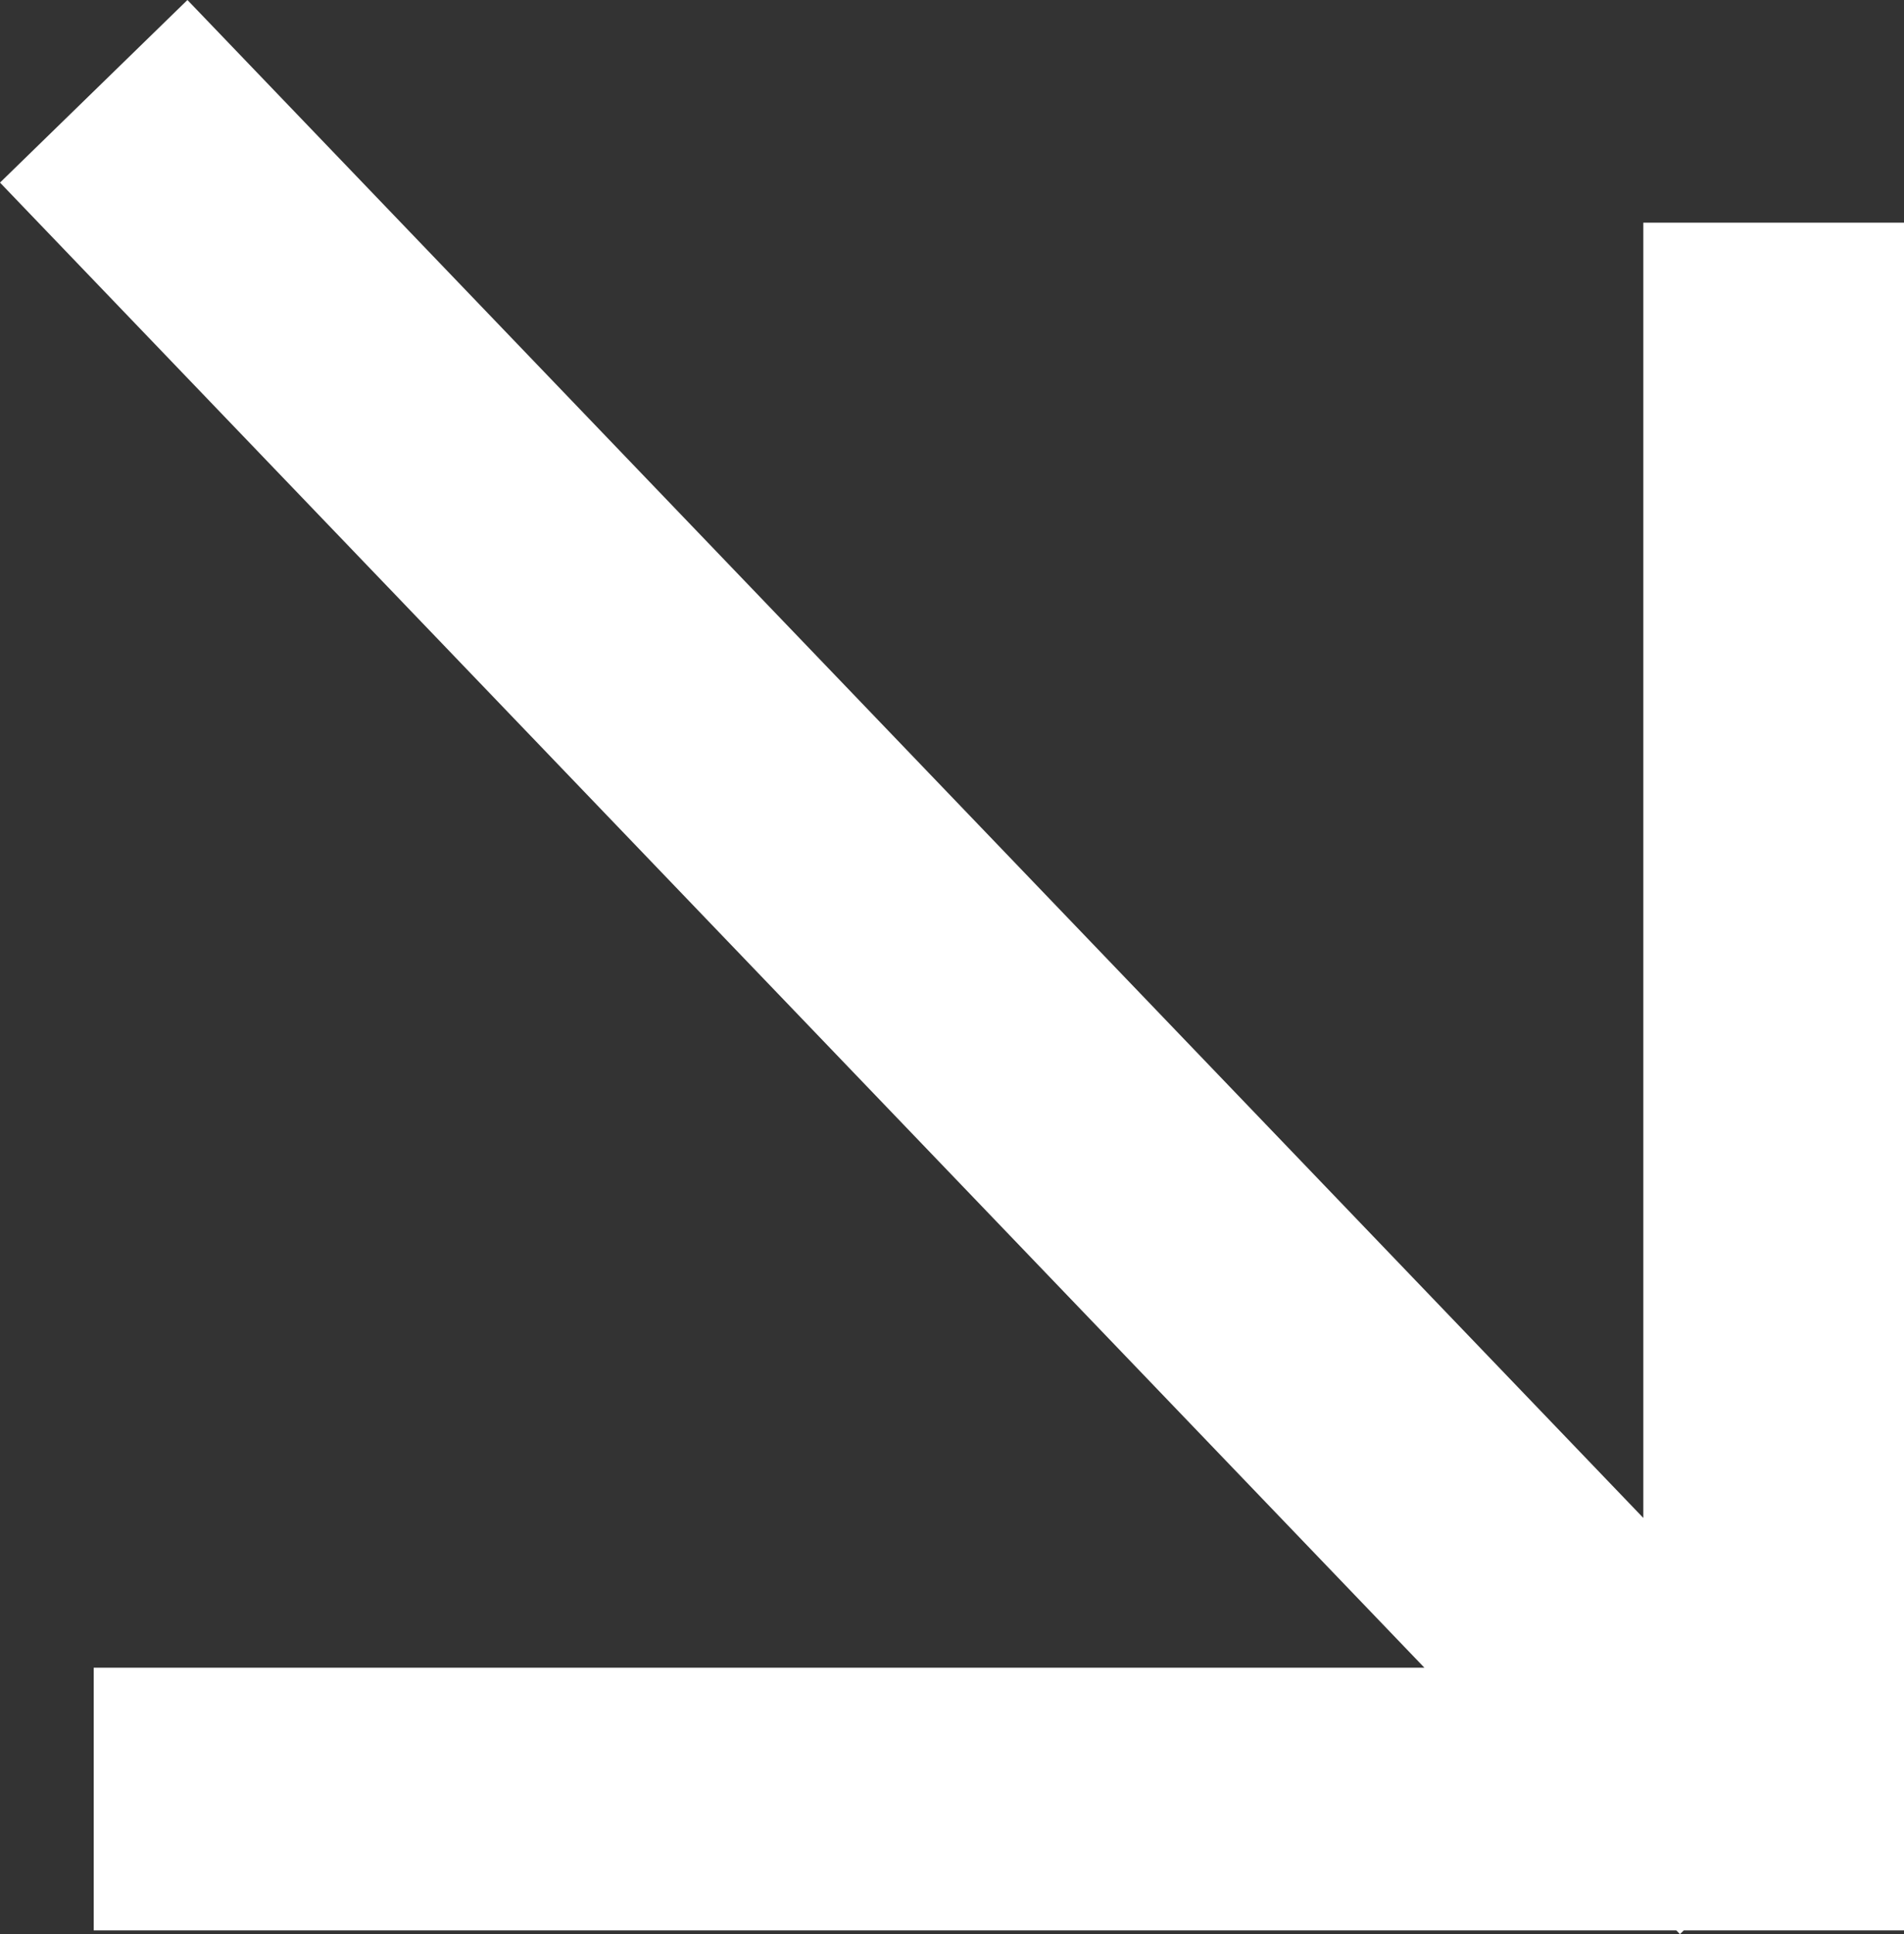 <?xml version="1.0" encoding="UTF-8"?> <svg xmlns="http://www.w3.org/2000/svg" width="319" height="324" viewBox="0 0 319 324" fill="none"><rect x="0" y="0" width="319" height="324" fill="#333333" stroke="none"/> <path d="M275.325 254.279L31.402 0L0 30.589L238.644 279.364H15.701V323.376H280.863L281.461 324L282.102 323.376H319V37.3H275.325V254.279Z" fill="white"></path> </svg> 